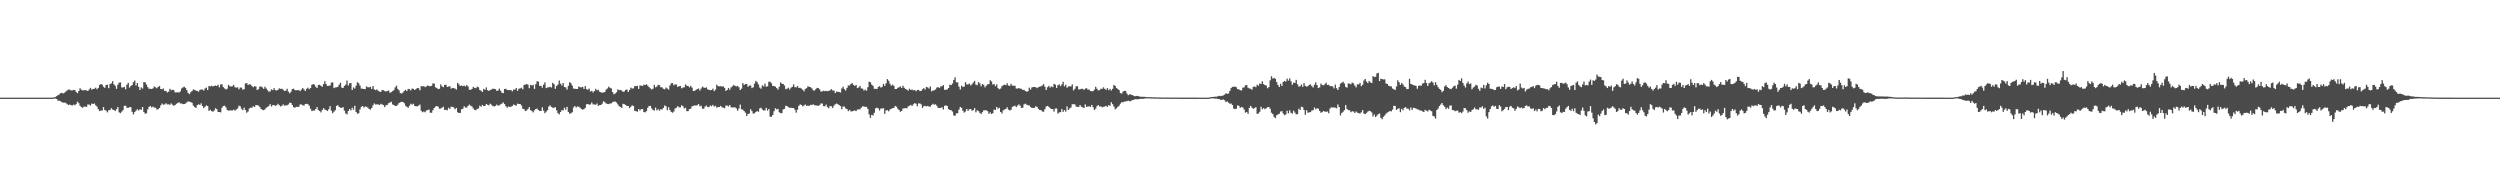 <?xml version="1.0" encoding="UTF-8"?>
<svg xmlns="http://www.w3.org/2000/svg" width="1920" height="150">
  <path d="M0 74.999h1v1.000H0zM1 74.999h1v1.000H1zM2 74.999h1v1.000H2zM3 74.999h1v1.000H3zM4 74.999h1v1.000H4zM5 74.999h1v1.000H5zM6 74.999h1v1.000H6zM7 74.999h1v1.000H7zM8 75.000h1v1.000H8zM9 75.000h1v1.000H9zM10 75.000h1v1.000H10zM11 75.000h1v1.000H11zM12 75.000h1v1.000H12zM13 75.000h1v1.000H13zM14 75.000h1v1.000H14zM15 75.000h1v1.000H15zM16 75.000h1v1.000H16zM17 75.000h1v1.000H17zM18 75.000h1v1.000H18zM19 75.000h1v1.000H19zM20 75.000h1v1.000H20zM21 75.000h1v1.000H21zM22 75.000h1v1.000H22zM23 75.000h1v1.000H23zM24 75.000h1v1.000H24zM25 75.000h1v1.000H25zM26 75.000h1v1.000H26zM27 75.000h1v1.000H27zM28 75.000h1v1.000H28zM29 75.000h1v1.000H29zM30 75.000h1v1.000H30zM31 75.000h1v1.000H31zM32 75.000h1v1.000H32zM33 75.000h1v1.000H33zM34 75.000h1v1.000H34zM35 75.000h1v1.000H35zM36 75.000h1v1.000H36zM37 75.000h1v1.000H37zM38 75.000h1v1.000H38zM39 75.000h1v1.000H39zM40 74.961h1v1.000H40zM41 74.732h1v1.000H41zM42 74.458h1v1.195H42zM43 73.848h1v2.140H43zM44 73.108h1v4.185H44zM45 72.558h1v4.777H45zM46 71.506h1v6.195H46zM47 71.329h1v7.165H47zM48 71.784h1v7.062H48zM49 71.219h1v7.561H49zM50 70.342h1v8.679H50zM51 69.546h1v10.389H51zM52 68.823h1v11.810H52zM53 68.778h1v11.513H53zM54 69.412h1v11.332H54zM55 69.446h1v11.629H55zM56 69.027h1v11.330H56zM57 69.177h1v11.666H57zM58 70.584h1v9.379H58zM59 71.531h1v6.575H59zM60 69.903h1v9.306H60zM61 67.771h1v13.497H61zM62 68.870h1v13.343H62zM63 69.441h1v13.331H63zM64 69.313h1v12.521H64zM65 69.148h1v12.748H65zM66 69.424h1v12.627H66zM67 69.896h1v10.331H67zM68 68.693h1v11.618H68zM69 67.505h1v13.549H69zM70 68.880h1v10.660H70zM71 68.325h1v11.564H71zM72 68.148h1v11.327H72zM73 67.332h1v13.519H73zM74 68.552h1v13.333H74zM75 67.545h1v16.328H75zM76 65.178h1v20.133H76zM77 64.503h1v20.404H77zM78 65.029h1v19.830H78zM79 66.633h1v15.588H79zM80 67.442h1v17.095H80zM81 65.217h1v19.712H81zM82 65.099h1v21.230H82zM83 67.728h1v16.953H83zM84 64.623h1v19.900H84zM85 64.022h1v19.069H85zM86 62.338h1v21.796H86zM87 64.713h1v19.812H87zM88 65.910h1v19.378H88zM89 68.205h1v15.714H89zM90 65.059h1v17.182H90zM91 63.471h1v22.814H91zM92 63.290h1v23.656H92zM93 67.147h1v18.596H93zM94 67.229h1v17.407H94zM95 66.668h1v14.620H95zM96 68.553h1v12.635H96zM97 65.013h1v17.725H97zM98 63.591h1v19.246H98zM99 67.294h1v14.982H99zM100 65.979h1v16.331H100zM101 65.343h1v20.588H101zM102 63.115h1v24.719H102zM103 61.868h1v24.222H103zM104 65.655h1v19.284H104zM105 63.725h1v20.169H105zM106 66.679h1v18.177H106zM107 69.128h1v14.820H107zM108 67.144h1v17.151H108zM109 67.973h1v14.211H109zM110 63.104h1v22.846H110zM111 63.200h1v24.132H111zM112 64.904h1v22.066H112zM113 66.907h1v17.135H113zM114 68.194h1v13.887H114zM115 68.149h1v13.270H115zM116 68.369h1v14.219H116zM117 67.814h1v14.048H117zM118 66.410h1v16.287H118zM119 67.072h1v15.638H119zM120 67.812h1v16.429H120zM121 66.647h1v17.186H121zM122 66.108h1v16.818H122zM123 68.368h1v12.559H123zM124 68.545h1v10.989H124zM125 68.015h1v12.441H125zM126 69.907h1v10.267H126zM127 69.710h1v9.579H127zM128 71.025h1v9.222H128zM129 70.395h1v9.733H129zM130 68.195h1v12.310H130zM131 69.337h1v10.049H131zM132 68.936h1v11.483H132zM133 69.237h1v12.090H133zM134 70.986h1v9.664H134zM135 70.891h1v8.785H135zM136 70.931h1v8.259H136zM137 70.993h1v7.499H137zM138 70.230h1v9.210H138zM139 67.963h1v11.480H139zM140 67.115h1v12.861H140zM141 66.576h1v13.369H141zM142 67.458h1v12.067H142zM143 69.202h1v9.337H143zM144 71.393h1v6.486H144zM145 72.274h1v5.736H145zM146 70.834h1v7.566H146zM147 69.932h1v9.034H147zM148 68.644h1v12.473H148zM149 69.068h1v13.104H149zM150 69.517h1v13.377H150zM151 69.868h1v10.938H151zM152 70.417h1v9.642H152zM153 69.027h1v11.557H153zM154 68.697h1v10.670H154zM155 68.781h1v12.643H155zM156 69.543h1v13.481H156zM157 67.931h1v14.055H157zM158 67.294h1v13.630H158zM159 69.161h1v12.290H159zM160 65.998h1v19.128H160zM161 66.426h1v17.836H161zM162 65.856h1v19.501H162zM163 66.407h1v19.402H163zM164 65.999h1v18.900H164zM165 65.648h1v17.474H165zM166 66.057h1v17.766H166zM167 65.026h1v20.995H167zM168 67.124h1v18.873H168zM169 64.941h1v21.403H169zM170 64.658h1v18.152H170zM171 66.923h1v14.483H171zM172 67.908h1v13.223H172zM173 68.728h1v13.697H173zM174 68.131h1v16.283H174zM175 65.192h1v19.779H175zM176 66.224h1v18.511H176zM177 66.445h1v18.408H177zM178 66.191h1v18.663H178zM179 65.115h1v19.129H179zM180 67.039h1v17.946H180zM181 67.283h1v16.860H181zM182 67.091h1v16.276H182zM183 68.615h1v12.564H183zM184 67.201h1v14.439H184zM185 67.255h1v16.314H185zM186 68.924h1v15.701H186zM187 68.444h1v14.233H187zM188 64.098h1v20.368H188zM189 63.791h1v22.793H189zM190 65.243h1v20.420H190zM191 64.751h1v18.577H191zM192 64.944h1v17.737H192zM193 66.072h1v16.663H193zM194 67.000h1v14.546H194zM195 66.136h1v16.049H195zM196 66.528h1v14.154H196zM197 69.074h1v11.728H197zM198 68.567h1v12.505H198zM199 66.599h1v15.508H199zM200 66.356h1v17.317H200zM201 67.140h1v17.212H201zM202 68.194h1v16.435H202zM203 66.575h1v17.421H203zM204 68.004h1v14.743H204zM205 69.280h1v12.819H205zM206 70.438h1v10.905H206zM207 70.118h1v9.866H207zM208 68.610h1v13.137H208zM209 69.212h1v11.549H209zM210 67.695h1v12.952H210zM211 69.258h1v12.035H211zM212 69.466h1v11.391H212zM213 68.988h1v10.738H213zM214 67.858h1v12.965H214zM215 68.254h1v13.501H215zM216 68.152h1v13.088H216zM217 68.902h1v11.269H217zM218 69.889h1v11.251H218zM219 69.619h1v11.299H219zM220 68.165h1v12.805H220zM221 70.341h1v9.902H221zM222 71.694h1v7.186H222zM223 70.436h1v8.608H223zM224 68.344h1v12.289H224zM225 68.122h1v14.189H225zM226 69.246h1v13.473H226zM227 69.376h1v12.616H227zM228 69.182h1v12.943H228zM229 69.246h1v12.768H229zM230 69.998h1v10.246H230zM231 68.766h1v11.475H231zM232 67.531h1v13.343H232zM233 68.766h1v12.338H233zM234 69.884h1v10.033H234zM235 68.183h1v11.541H235zM236 67.328h1v12.716H236zM237 68.502h1v12.626H237zM238 67.561h1v15.953H238zM239 65.200h1v20.112H239zM240 64.507h1v20.411H240zM241 65.032h1v19.837H241zM242 66.636h1v17.133H242zM243 67.619h1v14.602H243zM244 65.218h1v19.328H244zM245 65.096h1v20.205H245zM246 65.916h1v20.410H246zM247 66.623h1v17.901H247zM248 64.587h1v18.506H248zM249 62.339h1v21.798H249zM250 64.591h1v19.936H250zM251 66.023h1v19.268H251zM252 65.911h1v18.011H252zM253 65.679h1v15.907H253zM254 63.472h1v21.512H254zM255 63.291h1v23.656H255zM256 67.674h1v18.071H256zM257 67.146h1v17.493H257zM258 67.043h1v14.244H258zM259 66.668h1v14.140H259zM260 65.013h1v17.090H260zM261 63.592h1v19.148H261zM262 67.295h1v15.543H262zM263 67.605h1v14.672H263zM264 65.979h1v18.963H264zM265 64.996h1v22.097H265zM266 61.868h1v25.966H266zM267 65.651h1v19.655H267zM268 63.947h1v19.810H268zM269 63.725h1v21.131H269zM270 69.129h1v13.623H270zM271 67.144h1v17.153H271zM272 67.989h1v13.250H272zM273 65.803h1v20.148H273zM274 63.104h1v24.228H274zM275 63.924h1v23.046H275zM276 65.726h1v18.316H276zM277 68.040h1v14.041H277zM278 68.150h1v13.245H278zM279 68.369h1v14.219H279zM280 68.431h1v13.432H280zM281 66.410h1v15.581H281zM282 67.011h1v15.686H282zM283 67.072h1v16.624H283zM284 66.647h1v17.593H284zM285 68.319h1v14.607H285zM286 66.105h1v14.804H286zM287 68.676h1v10.780H287zM288 69.262h1v11.009H288zM289 68.599h1v11.579H289zM290 69.799h1v10.383H290zM291 70.336h1v10.309H291zM292 70.533h1v9.197H292zM293 69.073h1v11.142H293zM294 69.306h1v11.361H294zM295 69.975h1v12.306H295zM296 70.309h1v10.580H296zM297 69.901h1v10.573H297zM298 69.555h1v9.679H298zM299 71.289h1v7.480H299zM300 70.771h1v7.337H300zM301 70.030h1v10.177H301zM302 69.215h1v11.454H302zM303 67.132h1v14.152H303zM304 65.797h1v15.630H304zM305 68.257h1v12.190H305zM306 69.404h1v9.737H306zM307 71.521h1v6.949H307zM308 71.832h1v6.352H308zM309 71.022h1v7.339H309zM310 69.811h1v9.431H310zM311 68.975h1v12.230H311zM312 69.949h1v12.128H312zM313 68.259h1v14.552H313zM314 68.508h1v12.682H314zM315 69.491h1v10.175H315zM316 68.001h1v12.398H316zM317 68.252h1v11.408H317zM318 69.120h1v12.283H318zM319 68.407h1v13.225H319zM320 67.560h1v14.119H320zM321 67.761h1v13.384H321zM322 69.321h1v10.934H322zM323 66.117h1v18.915H323zM324 66.375h1v19.841H324zM325 66.116h1v19.495H325zM326 66.906h1v19.291H326zM327 66.345h1v18.496H327zM328 65.588h1v18.985H328zM329 66.078h1v18.063H329zM330 66.255h1v20.331H330zM331 65.900h1v20.656H331zM332 63.985h1v20.649H332zM333 64.233h1v18.690H333zM334 67.033h1v14.856H334zM335 67.627h1v13.757H335zM336 68.389h1v13.535H336zM337 68.192h1v15.334H337zM338 64.813h1v18.567H338zM339 66.314h1v16.387H339zM340 66.980h1v15.010H340zM341 65.233h1v19.219H341zM342 65.027h1v19.232H342zM343 66.765h1v17.960H343zM344 66.455h1v16.286H344zM345 66.195h1v17.538H345zM346 68.109h1v13.860H346zM347 67.507h1v14.575H347zM348 67.702h1v14.888H348zM349 68.063h1v15.889H349zM350 68.797h1v14.122H350zM351 63.581h1v22.622H351zM352 64.806h1v21.987H352zM353 66.046h1v20.652H353zM354 65.619h1v18.318H354zM355 66.125h1v17.375H355zM356 65.767h1v15.879H356zM357 66.397h1v16.184H357zM358 65.295h1v17.305H358zM359 66.478h1v14.824H359zM360 68.957h1v11.396H360zM361 68.961h1v12.253H361zM362 68.285h1v13.527H362zM363 66.720h1v16.567H363zM364 67.490h1v16.944H364zM365 67.738h1v16.882H365zM366 66.499h1v17.125H366zM367 67.076h1v16.245H367zM368 69.120h1v12.041H368zM369 69.672h1v12.362H369zM370 70.601h1v9.986H370zM371 68.175h1v13.268H371zM372 69.023h1v12.404H372zM373 67.118h1v12.762H373zM374 69.298h1v11.176H374zM375 69.831h1v11.104H375zM376 69.037h1v10.591H376zM377 68.743h1v11.687H377zM378 68.067h1v13.462H378zM379 68.231h1v13.491H379zM380 68.445h1v12.889H380zM381 69.809h1v10.509H381zM382 69.479h1v11.680H382zM383 68.066h1v12.755H383zM384 69.648h1v10.458H384zM385 71.249h1v8.291H385zM386 71.513h1v7.139H386zM387 68.366h1v11.542H387zM388 68.156h1v13.417H388zM389 69.107h1v13.641H389zM390 69.207h1v12.633H390zM391 69.145h1v12.969H391zM392 69.228h1v12.756H392zM393 70.130h1v11.220H393zM394 68.775h1v11.477H394zM395 68.825h1v12.040H395zM396 67.517h1v13.595H396zM397 69.748h1v9.838H397zM398 68.163h1v11.731H398zM399 67.899h1v11.974H399zM400 67.342h1v13.704H400zM401 68.563h1v14.950H401zM402 65.199h1v18.682H402zM403 64.962h1v20.344H403zM404 64.491h1v20.363H404zM405 65.028h1v18.730H405zM406 67.728h1v14.491H406zM407 65.211h1v19.319H407zM408 65.704h1v19.602H408zM409 65.101h1v21.227H409zM410 68.251h1v16.416H410zM411 64.625h1v19.088H411zM412 62.336h1v21.094H412zM413 62.706h1v21.818H413zM414 66.019h1v19.170H414zM415 65.909h1v19.377H415zM416 67.323h1v15.146H416zM417 65.059h1v19.926H417zM418 63.290h1v23.656H418zM419 67.674h1v18.071H419zM420 67.149h1v17.485H420zM421 67.042h1v14.764H421zM422 66.668h1v14.263H422zM423 67.246h1v14.857H423zM424 63.592h1v19.145H424zM425 64.670h1v18.167H425zM426 68.189h1v14.088H426zM427 65.978h1v18.758H427zM428 64.997h1v21.922H428zM429 61.868h1v25.966H429zM430 64.263h1v21.813H430zM431 65.621h1v18.983H431zM432 63.724h1v21.131H432zM433 66.803h1v15.948H433zM434 67.145h1v17.150H434zM435 68.839h1v13.221H435zM436 65.889h1v20.061H436zM437 63.105h1v24.227H437zM438 63.925h1v23.045H438zM439 65.724h1v20.492H439zM440 68.040h1v14.571H440zM441 68.149h1v13.247H441zM442 68.277h1v14.311H442zM443 68.368h1v13.402H443zM444 66.410h1v15.581H444zM445 67.011h1v15.686H445zM446 67.072h1v16.624H446zM447 66.647h1v17.594H447zM448 68.319h1v15.515H448zM449 66.105h1v16.712H449zM450 68.523h1v11.595H450zM451 68.931h1v10.931H451zM452 67.981h1v12.460H452zM453 70.287h1v9.891H453zM454 69.723h1v8.972H454zM455 71.012h1v9.181H455zM456 69.948h1v10.296H456zM457 68.202h1v12.289H457zM458 69.362h1v10.105H458zM459 68.934h1v12.376H459zM460 70.386h1v10.349H460zM461 70.865h1v9.780H461zM462 71.214h1v8.436H462zM463 70.955h1v6.776H463zM464 70.731h1v7.763H464zM465 68.799h1v10.633H465zM466 67.963h1v11.868H466zM467 66.569h1v13.398H467zM468 67.455h1v12.069H468zM469 67.919h1v11.448H469zM470 70.721h1v7.764H470zM471 72.392h1v5.609H471zM472 71.782h1v6.228H472zM473 70.838h1v7.898H473zM474 68.644h1v11.522H474zM475 69.263h1v12.296H475zM476 69.070h1v13.103H476zM477 69.517h1v13.377H477zM478 70.559h1v9.172H478zM479 70.184h1v9.874H479zM480 69.027h1v11.557H480zM481 68.697h1v12.727H481zM482 70.612h1v10.796H482zM483 69.110h1v13.914H483zM484 67.294h1v14.692H484zM485 67.983h1v12.925H485zM486 67.912h1v13.539H486zM487 65.998h1v19.127H487zM488 66.221h1v19.136H488zM489 65.856h1v19.952H489zM490 68.295h1v15.422H490zM491 65.648h1v19.251H491zM492 65.748h1v18.075H492zM493 66.057h1v17.690H493zM494 65.026h1v20.995H494zM495 65.355h1v20.989H495zM496 64.658h1v20.674H496zM497 65.803h1v17.007H497zM498 66.923h1v14.484H498zM499 67.908h1v13.420H499zM500 68.728h1v14.507H500zM501 68.131h1v16.283H501zM502 65.192h1v19.779H502zM503 67.056h1v15.571H503zM504 66.445h1v18.409H504zM505 65.115h1v18.752H505zM506 65.455h1v19.530H506zM507 67.039h1v16.803H507zM508 67.091h1v17.052H508zM509 68.205h1v14.671H509zM510 68.615h1v12.378H510zM511 67.201h1v14.439H511zM512 67.993h1v16.632H512zM513 68.851h1v13.528H513zM514 65.626h1v18.840H514zM515 63.937h1v22.025H515zM516 63.791h1v22.793H516zM517 65.523h1v20.139H517zM518 64.751h1v18.577H518zM519 64.944h1v17.791H519zM520 66.754h1v14.738H520zM521 66.219h1v16.197H521zM522 66.018h1v16.458H522zM523 67.823h1v13.042H523zM524 67.212h1v14.355H524zM525 67.048h1v16.246H525zM526 64.810h1v17.983H526zM527 65.849h1v19.539H527zM528 66.039h1v19.317H528zM529 67.064h1v16.708H529zM530 65.892h1v17.613H530zM531 67.276h1v14.407H531zM532 69.819h1v11.466H532zM533 69.767h1v11.187H533zM534 69.031h1v12.010H534zM535 68.363h1v12.479H535zM536 67.930h1v11.908H536zM537 69.515h1v12.124H537zM538 67.978h1v13.196H538zM539 66.509h1v16.945H539zM540 67.225h1v16.348H540zM541 67.557h1v14.321H541zM542 67.061h1v14.014H542zM543 68.605h1v13.587H543zM544 68.971h1v13.375H544zM545 69.264h1v11.791H545zM546 69.136h1v12.467H546zM547 68.109h1v12.449H547zM548 69.991h1v11.885H548zM549 68.815h1v12.466H549zM550 65.025h1v17.646H550zM551 66.195h1v16.028H551zM552 66.292h1v15.830H552zM553 66.156h1v15.141H553zM554 66.548h1v15.774H554zM555 66.282h1v16.479H555zM556 67.406h1v15.751H556zM557 69.809h1v11.231H557zM558 69.058h1v12.041H558zM559 67.551h1v14.203H559zM560 68.905h1v11.723H560zM561 67.119h1v15.286H561zM562 66.295h1v16.278H562zM563 65.243h1v17.260H563zM564 65.923h1v16.512H564zM565 66.391h1v16.929H565zM566 65.971h1v19.055H566zM567 67.011h1v16.336H567zM568 69.180h1v11.175H568zM569 68.100h1v15.769H569zM570 63.792h1v20.480H570zM571 65.265h1v20.084H571zM572 64.521h1v22.017H572zM573 64.472h1v24.653H573zM574 66.621h1v20.923H574zM575 65.729h1v21.431H575zM576 65.645h1v18.267H576zM577 67.695h1v17.730H577zM578 67.017h1v20.256H578zM579 64.253h1v22.735H579zM580 62.103h1v23.891H580zM581 63.059h1v22.207H581zM582 64.882h1v21.005H582zM583 67.213h1v16.114H583zM584 68.146h1v14.581H584zM585 65.547h1v18.594H585zM586 66.349h1v18.523H586zM587 64.243h1v20.517H587zM588 66.616h1v16.162H588zM589 66.272h1v18.732H589zM590 62.761h1v20.966H590zM591 62.773h1v26.877H591zM592 63.990h1v25.662H592zM593 66.013h1v22.232H593zM594 66.108h1v19.306H594zM595 66.518h1v16.644H595zM596 67.623h1v16.405H596zM597 68.813h1v14.771H597zM598 66.633h1v19.600H598zM599 63.294h1v23.629H599zM600 64.320h1v22.583H600zM601 64.437h1v19.610H601zM602 65.669h1v17.868H602zM603 68.580h1v12.641H603zM604 68.119h1v13.385H604zM605 67.309h1v15.040H605zM606 68.722h1v14.034H606zM607 67.313h1v15.470H607zM608 66.650h1v16.282H608zM609 64.828h1v18.165H609zM610 66.930h1v17.346H610zM611 67.117h1v19.413H611zM612 66.033h1v18.173H612zM613 67.552h1v13.776H613zM614 67.427h1v12.746H614zM615 68.053h1v12.554H615zM616 68.854h1v12.929H616zM617 70.137h1v10.870H617zM618 68.237h1v12.049H618zM619 67.721h1v13.615H619zM620 66.255h1v14.837H620zM621 66.654h1v14.711H621zM622 66.978h1v13.518H622zM623 67.849h1v12.844H623zM624 69.258h1v10.796H624zM625 69.618h1v11.217H625zM626 68.525h1v12.385H626zM627 67.466h1v13.680H627zM628 67.641h1v13.673H628zM629 68.624h1v12.075H629zM630 70.279h1v9.211H630zM631 70.197h1v9.258H631zM632 69.614h1v11.926H632zM633 70.017h1v11.606H633zM634 69.701h1v10.650H634zM635 70.043h1v12.194H635zM636 69.774h1v13.365H636zM637 69.397h1v11.977H637zM638 68.452h1v13.194H638zM639 69.478h1v13.440H639zM640 69.516h1v11.627H640zM641 71.478h1v8.655H641zM642 70.314h1v9.216H642zM643 70.543h1v9.463H643zM644 70.612h1v10.151H644zM645 71.069h1v10.434H645zM646 67.939h1v15.963H646zM647 66.588h1v15.251H647zM648 68.432h1v13.413H648zM649 69.506h1v13.720H649zM650 67.482h1v16.310H650zM651 65.627h1v19.793H651zM652 65.625h1v18.773H652zM653 64.456h1v21.087H653zM654 63.778h1v21.704H654zM655 65.191h1v19.921H655zM656 66.007h1v18.849H656zM657 65.191h1v20.160H657zM658 67.659h1v16.442H658zM659 67.114h1v16.903H659zM660 66.022h1v17.900H660zM661 67.874h1v14.770H661zM662 68.117h1v13.599H662zM663 69.539h1v12.179H663zM664 68.827h1v13.294H664zM665 69.611h1v12.461H665zM666 67.034h1v16.641H666zM667 62.740h1v25.129H667zM668 63.108h1v27.373H668zM669 64.988h1v23.241H669zM670 65.889h1v22.801H670zM671 68.202h1v18.416H671zM672 68.221h1v15.030H672zM673 68.408h1v14.341H673zM674 66.866h1v16.378H674zM675 66.132h1v18.803H675zM676 67.282h1v16.095H676zM677 66.728h1v16.698H677zM678 64.412h1v18.662H678zM679 65.966h1v21.504H679zM680 64.010h1v20.755H680zM681 60.770h1v23.871H681zM682 61.994h1v23.530H682zM683 64.244h1v19.879H683zM684 65.840h1v17.727H684zM685 64.997h1v18.096H685zM686 65.966h1v16.909H686zM687 68.385h1v12.976H687zM688 68.367h1v13.619H688zM689 67.372h1v16.122H689zM690 67.077h1v17.395H690zM691 66.301h1v19.573H691zM692 67.510h1v17.689H692zM693 65.839h1v17.505H693zM694 67.371h1v15.840H694zM695 68.292h1v14.628H695zM696 68.855h1v14.418H696zM697 69.562h1v12.156H697zM698 68.113h1v13.073H698zM699 69.059h1v11.501H699zM700 68.779h1v12.567H700zM701 69.402h1v10.700H701zM702 69.131h1v10.038H702zM703 70.079h1v9.622H703zM704 69.196h1v12.423H704zM705 69.009h1v10.413H705zM706 69.916h1v9.560H706zM707 69.773h1v10.429H707zM708 68.541h1v14.306H708zM709 67.671h1v13.942H709zM710 68.775h1v12.504H710zM711 66.747h1v15.021H711zM712 67.114h1v14.251H712zM713 68.009h1v13.850H713zM714 66.396h1v15.429H714zM715 70.152h1v10.502H715zM716 69.508h1v10.139H716zM717 69.370h1v11.055H717zM718 68.658h1v11.411H718zM719 67.282h1v13.996H719zM720 66.861h1v16.033H720zM721 67.658h1v15.226H721zM722 66.339h1v16.544H722zM723 66.241h1v16.104H723zM724 65.401h1v18.743H724zM725 68.924h1v12.360H725zM726 68.962h1v11.957H726zM727 68.649h1v12.822H727zM728 67.578h1v16.261H728zM729 65.095h1v19.401H729zM730 65.378h1v19.283H730zM731 64.166h1v21.497H731zM732 61.377h1v27.209H732zM733 59.387h1v29.658H733zM734 63.194h1v23.927H734zM735 63.272h1v23.675H735zM736 66.502h1v17.683H736zM737 68.696h1v13.419H737zM738 65.774h1v17.066H738zM739 66.739h1v18.250H739zM740 66.584h1v19.914H740zM741 63.099h1v22.488H741zM742 64.887h1v18.815H742zM743 64.828h1v20.326H743zM744 64.161h1v19.755H744zM745 65.577h1v18.207H745zM746 64.718h1v20.324H746zM747 63.369h1v21.192H747zM748 62.118h1v20.926H748zM749 64.981h1v21.278H749zM750 65.408h1v19.271H750zM751 63.099h1v22.186H751zM752 64.038h1v22.638H752zM753 66.290h1v21.291H753zM754 64.550h1v21.626H754zM755 65.140h1v19.663H755zM756 67.084h1v17.602H756zM757 65.790h1v18.925H757zM758 64.745h1v20.650H758zM759 64.615h1v22.780H759zM760 61.572h1v24.732H760zM761 62.568h1v24.961H761zM762 64.880h1v22.059H762zM763 64.574h1v19.598H763zM764 66.179h1v18.266H764zM765 64.828h1v17.314H765zM766 67.699h1v15.798H766zM767 68.523h1v14.264H767zM768 67.978h1v18.044H768zM769 66.224h1v20.938H769zM770 65.426h1v19.364H770zM771 65.029h1v19.101H771zM772 65.398h1v18.283H772zM773 63.950h1v18.437H773zM774 65.650h1v18.540H774zM775 66.064h1v18.759H775zM776 64.398h1v19.920H776zM777 65.722h1v16.336H777zM778 65.827h1v15.809H778zM779 65.838h1v15.312H779zM780 67.919h1v14.363H780zM781 68.088h1v13.032H781zM782 67.530h1v12.635H782zM783 68.087h1v13.088H783zM784 68.185h1v14.759H784zM785 69.111h1v13.575H785zM786 68.925h1v11.178H786zM787 69.940h1v9.683H787zM788 70.403h1v9.981H788zM789 70.084h1v10.806H789zM790 67.344h1v13.580H790zM791 68.744h1v13.421H791zM792 67.180h1v15.729H792zM793 66.754h1v16.151H793zM794 66.837h1v15.942H794zM795 67.038h1v14.608H795zM796 67.681h1v14.460H796zM797 66.974h1v16.686H797zM798 66.555h1v17.969H798zM799 66.258h1v18.256H799zM800 65.665h1v20.001H800zM801 64.630h1v21.123H801zM802 66.632h1v17.234H802zM803 69.104h1v12.669H803zM804 67.035h1v14.332H804zM805 65.961h1v16.040H805zM806 67.230h1v15.886H806zM807 66.372h1v17.346H807zM808 66.917h1v16.872H808zM809 64.419h1v21.303H809zM810 65.026h1v18.339H810zM811 67.545h1v15.775H811zM812 65.494h1v21.742H812zM813 64.786h1v21.513H813zM814 66.205h1v19.936H814zM815 64.872h1v18.869H815zM816 62.813h1v23.114H816zM817 66.297h1v18.237H817zM818 65.064h1v20.721H818zM819 67.379h1v14.318H819zM820 66.412h1v18.117H820zM821 66.238h1v17.116H821zM822 66.430h1v16.084H822zM823 64.802h1v15.261H823zM824 69.405h1v10.596H824zM825 68.196h1v11.967H825zM826 66.232h1v15.658H826zM827 66.237h1v15.857H827zM828 68.689h1v13.443H828zM829 68.536h1v12.100H829zM830 68.190h1v13.806H830zM831 68.203h1v14.253H831zM832 68.993h1v13.936H832zM833 68.116h1v12.081H833zM834 67.760h1v14.340H834zM835 68.816h1v12.915H835zM836 68.779h1v12.959H836zM837 69.878h1v12.174H837zM838 70.103h1v10.495H838zM839 69.987h1v12.394H839zM840 68.852h1v15.622H840zM841 66.612h1v16.852H841zM842 68.167h1v13.396H842zM843 69.450h1v11.258H843zM844 69.236h1v12.508H844zM845 68.097h1v13.602H845zM846 68.255h1v14.199H846zM847 67.075h1v14.926H847zM848 68.210h1v13.592H848zM849 69.047h1v12.198H849zM850 67.611h1v14.462H850zM851 69.266h1v11.496H851zM852 68.231h1v13.023H852zM853 69.492h1v9.066H853zM854 68.205h1v11.806H854zM855 65.165h1v16.671H855zM856 66.043h1v17.922H856zM857 67.512h1v15.650H857zM858 68.408h1v13.620H858zM859 69.243h1v11.892H859zM860 71.466h1v8.151H860zM861 71.861h1v6.641H861zM862 70.328h1v8.272H862zM863 69.802h1v8.210H863zM864 69.856h1v8.036H864zM865 71.815h1v5.910H865zM866 73.128h1v4.176H866zM867 72.468h1v5.281H867zM868 72.570h1v5.101H868zM869 73.029h1v3.898H869zM870 73.427h1v3.263H870zM871 73.937h1v2.341H871zM872 73.786h1v2.359H872zM873 73.603h1v2.697H873zM874 73.875h1v2.249H874zM875 74.232h1v1.792H875zM876 74.278h1v1.483H876zM877 74.340h1v1.608H877zM878 74.367h1v1.489H878zM879 74.396h1v1.169H879zM880 74.554h1v1.000H880zM881 74.627h1v1.000H881zM882 74.549h1v1.000H882zM883 74.629h1v1.000H883zM884 74.703h1v1.000H884zM885 74.792h1v1.000H885zM886 74.701h1v1.000H886zM887 74.775h1v1.000H887zM888 74.787h1v1.000H888zM889 74.828h1v1.000H889zM890 74.814h1v1.000H890zM891 74.875h1v1.000H891zM892 74.905h1v1.000H892zM893 74.882h1v1.000H893zM894 74.897h1v1.000H894zM895 74.896h1v1.000H895zM896 74.923h1v1.000H896zM897 74.897h1v1.000H897zM898 74.915h1v1.000H898zM899 74.942h1v1.000H899zM900 74.956h1v1.000H900zM901 74.950h1v1.000H901zM902 74.914h1v1.000H902zM903 74.908h1v1.000H903zM904 74.934h1v1.000H904zM905 74.948h1v1.000H905zM906 74.964h1v1.000H906zM907 74.966h1v1.000H907zM908 74.973h1v1.000H908zM909 74.978h1v1.000H909zM910 74.972h1v1.000H910zM911 74.974h1v1.000H911zM912 74.979h1v1.000H912zM913 74.983h1v1.000H913zM914 74.982h1v1.000H914zM915 74.979h1v1.000H915zM916 74.972h1v1.000H916zM917 74.978h1v1.000H917zM918 74.977h1v1.000H918zM919 74.982h1v1.000H919zM920 74.990h1v1.000H920zM921 74.992h1v1.000H921zM922 74.993h1v1.000H922zM923 74.992h1v1.000H923zM924 74.990h1v1.000H924zM925 74.991h1v1.000H925zM926 74.993h1v1.000H926zM927 74.994h1v1.000H927zM928 74.924h1v1.000H928zM929 74.666h1v1.000H929zM930 74.514h1v1.000H930zM931 74.422h1v1.084H931zM932 74.415h1v1.234H932zM933 74.212h1v1.589H933zM934 74.263h1v1.482H934zM935 73.808h1v2.334H935zM936 73.594h1v2.481H936zM937 73.851h1v2.866H937zM938 73.574h1v3.098H938zM939 73.267h1v3.083H939zM940 72.679h1v4.322H940zM941 71.635h1v6.740H941zM942 72.090h1v5.807H942zM943 71.777h1v7.050H943zM944 69.814h1v9.841H944zM945 67.675h1v11.851H945zM946 66.651h1v14.010H946zM947 66.705h1v16.675H947zM948 66.391h1v17.403H948zM949 66.998h1v16.579H949zM950 68.416h1v12.475H950zM951 68.657h1v12.633H951zM952 69.223h1v13.612H952zM953 69.517h1v12.599H953zM954 67.329h1v15.229H954zM955 67.111h1v16.950H955zM956 65.520h1v21.014H956zM957 65.344h1v20.606H957zM958 67.362h1v20.095H958zM959 67.909h1v14.883H959zM960 68.197h1v13.126H960zM961 68.882h1v13.735H961zM962 66.709h1v16.874H962zM963 66.422h1v16.649H963zM964 66.976h1v15.288H964zM965 65.048h1v22.396H965zM966 65.835h1v21.314H966zM967 64.079h1v21.795H967zM968 64.461h1v17.495H968zM969 62.423h1v21.483H969zM970 64.603h1v18.396H970zM971 65.401h1v18.519H971zM972 65.670h1v17.469H972zM973 67.812h1v14.502H973zM974 66.847h1v15.331H974zM975 61.719h1v21.804H975zM976 58.579h1v28.005H976zM977 60.325h1v27.284H977zM978 59.849h1v29.882H978zM979 60.592h1v30.197H979zM980 63.072h1v25.449H980zM981 65.270h1v22.646H981zM982 66.795h1v20.563H982zM983 64.317h1v21.349H983zM984 65.979h1v19.393H984zM985 62.982h1v24.211H985zM986 62.081h1v26.411H986zM987 62.730h1v25.177H987zM988 60.348h1v24.679H988zM989 61.919h1v25.131H989zM990 60.154h1v24.586H990zM991 62.421h1v24.234H991zM992 65.054h1v22.225H992zM993 63.476h1v21.507H993zM994 63.690h1v22.785H994zM995 61.331h1v26.474H995zM996 64.732h1v22.943H996zM997 66.467h1v17.015H997zM998 66.240h1v18.258H998zM999 64.866h1v17.117H999zM1000 66.661h1v15.708H1000zM1001 63.823h1v20.676H1001zM1002 65.961h1v22.130H1002zM1003 66.576h1v18.038H1003zM1004 66.141h1v20.506H1004zM1005 65.125h1v21.089H1005zM1006 64.796h1v21.340H1006zM1007 66.158h1v18.664H1007zM1008 67.220h1v17.471H1008zM1009 65.097h1v17.481H1009zM1010 63.220h1v20.733H1010zM1011 65.402h1v17.693H1011zM1012 67.620h1v15.889H1012zM1013 67.047h1v18.142H1013zM1014 64.218h1v22.428H1014zM1015 65.299h1v20.773H1015zM1016 65.576h1v19.673H1016zM1017 64.712h1v20.978H1017zM1018 63.487h1v22.397H1018zM1019 65.233h1v20.395H1019zM1020 65.135h1v21.836H1020zM1021 66.196h1v17.135H1021zM1022 66.082h1v16.311H1022zM1023 66.425h1v16.223H1023zM1024 67.885h1v14.591H1024zM1025 64.984h1v17.775H1025zM1026 67.746h1v15.475H1026zM1027 69.126h1v11.106H1027zM1028 66.878h1v15.334H1028zM1029 64.234h1v24.426H1029zM1030 63.528h1v23.247H1030zM1031 62.779h1v23.041H1031zM1032 64.088h1v20.559H1032zM1033 66.719h1v13.954H1033zM1034 67.339h1v16.328H1034zM1035 64.050h1v20.537H1035zM1036 64.265h1v20.437H1036zM1037 64.783h1v21.371H1037zM1038 63.413h1v22.039H1038zM1039 64.065h1v21.587H1039zM1040 65.706h1v21.052H1040zM1041 67.099h1v18.574H1041zM1042 64.748h1v21.767H1042zM1043 64.750h1v22.130H1043zM1044 63.656h1v23.591H1044zM1045 66.182h1v20.094H1045zM1046 65.081h1v19.461H1046zM1047 61.851h1v25.465H1047zM1048 60.647h1v26.937H1048zM1049 62.667h1v24.080H1049zM1050 63.803h1v21.911H1050zM1051 62.106h1v23.002H1051zM1052 63.253h1v22.138H1052zM1053 63.777h1v22.590H1053zM1054 58.475h1v30.981H1054zM1055 59.206h1v28.778H1055zM1056 58.957h1v30.951H1056zM1057 56.354h1v32.425H1057zM1058 55.906h1v31.771H1058zM1059 62.257h1v24.889H1059zM1060 60.399h1v30.062H1060zM1061 60.728h1v30.875H1061zM1062 61.052h1v28.670H1062zM1063 60.908h1v27.760H1063zM1064 64.126h1v23.188H1064zM1065 64.506h1v21.895H1065zM1066 65.844h1v20.043H1066zM1067 66.242h1v18.968H1067zM1068 66.362h1v19.176H1068zM1069 67.987h1v16.210H1069zM1070 68.522h1v12.682H1070zM1071 69.148h1v12.242H1071zM1072 66.402h1v18.022H1072zM1073 61.683h1v21.952H1073zM1074 63.124h1v19.979H1074zM1075 65.202h1v20.984H1075zM1076 63.816h1v19.748H1076zM1077 64.871h1v19.860H1077zM1078 66.434h1v16.418H1078zM1079 66.917h1v15.381H1079zM1080 68.493h1v14.919H1080zM1081 68.286h1v15.164H1081zM1082 60.544h1v24.219H1082zM1083 64.423h1v18.143H1083zM1084 64.833h1v19.597H1084zM1085 65.452h1v17.311H1085zM1086 65.561h1v17.432H1086zM1087 65.945h1v17.405H1087zM1088 68.141h1v15.864H1088zM1089 65.950h1v18.234H1089zM1090 65.599h1v19.256H1090zM1091 65.924h1v19.022H1091zM1092 64.210h1v21.343H1092zM1093 63.862h1v22.158H1093zM1094 61.297h1v23.093H1094zM1095 63.702h1v21.294H1095zM1096 65.938h1v19.690H1096zM1097 64.000h1v20.319H1097zM1098 63.395h1v21.471H1098zM1099 62.435h1v23.017H1099zM1100 63.408h1v25.560H1100zM1101 65.596h1v23.858H1101zM1102 63.136h1v27.968H1102zM1103 65.191h1v19.276H1103zM1104 66.988h1v16.441H1104zM1105 68.272h1v13.190H1105zM1106 69.029h1v11.263H1106zM1107 70.833h1v8.259H1107zM1108 69.745h1v11.084H1108zM1109 66.398h1v15.569H1109zM1110 65.359h1v18.467H1110zM1111 66.883h1v15.746H1111zM1112 67.580h1v15.999H1112zM1113 68.203h1v12.881H1113zM1114 68.472h1v12.520H1114zM1115 67.358h1v17.167H1115zM1116 66.226h1v18.431H1116zM1117 65.747h1v19.707H1117zM1118 68.056h1v17.006H1118zM1119 65.010h1v19.884H1119zM1120 61.386h1v25.120H1120zM1121 62.226h1v23.909H1121zM1122 60.159h1v26.721H1122zM1123 63.628h1v22.068H1123zM1124 65.753h1v17.239H1124zM1125 67.228h1v15.992H1125zM1126 64.056h1v20.576H1126zM1127 62.639h1v23.929H1127zM1128 64.565h1v21.003H1128zM1129 64.053h1v21.969H1129zM1130 68.571h1v15.985H1130zM1131 67.238h1v16.672H1131zM1132 66.487h1v16.119H1132zM1133 65.151h1v18.800H1133zM1134 65.646h1v18.268H1134zM1135 68.205h1v16.116H1135zM1136 69.745h1v12.790H1136zM1137 67.248h1v15.350H1137zM1138 67.748h1v13.923H1138zM1139 65.196h1v18.462H1139zM1140 67.945h1v14.798H1140zM1141 65.469h1v23.934H1141zM1142 63.474h1v27.627H1142zM1143 64.529h1v21.565H1143zM1144 68.105h1v15.670H1144zM1145 68.246h1v13.397H1145zM1146 68.406h1v12.572H1146zM1147 69.204h1v12.744H1147zM1148 69.088h1v12.212H1148zM1149 67.018h1v16.542H1149zM1150 66.446h1v17.335H1150zM1151 66.577h1v14.228H1151zM1152 68.266h1v13.589H1152zM1153 66.366h1v19.156H1153zM1154 66.838h1v17.814H1154zM1155 64.558h1v19.074H1155zM1156 68.474h1v13.641H1156zM1157 67.006h1v15.182H1157zM1158 66.549h1v18.055H1158zM1159 66.745h1v15.201H1159zM1160 68.355h1v12.930H1160zM1161 67.679h1v15.087H1161zM1162 66.970h1v16.237H1162zM1163 67.672h1v17.481H1163zM1164 66.118h1v17.478H1164zM1165 69.350h1v12.415H1165zM1166 68.733h1v13.704H1166zM1167 64.175h1v18.903H1167zM1168 67.218h1v15.261H1168zM1169 67.976h1v15.338H1169zM1170 67.512h1v15.422H1170zM1171 70.264h1v11.078H1171zM1172 68.869h1v12.083H1172zM1173 68.225h1v13.669H1173zM1174 67.921h1v13.759H1174zM1175 67.001h1v16.252H1175zM1176 66.738h1v16.978H1176zM1177 66.121h1v16.955H1177zM1178 67.710h1v17.600H1178zM1179 65.858h1v18.279H1179zM1180 65.138h1v20.438H1180zM1181 65.303h1v18.287H1181zM1182 65.612h1v18.144H1182zM1183 67.597h1v17.913H1183zM1184 67.620h1v17.416H1184zM1185 67.900h1v15.087H1185zM1186 68.093h1v15.803H1186zM1187 68.556h1v14.293H1187zM1188 68.419h1v14.359H1188zM1189 69.363h1v11.960H1189zM1190 67.790h1v13.839H1190zM1191 66.863h1v16.101H1191zM1192 65.206h1v23.110H1192zM1193 64.810h1v23.752H1193zM1194 64.502h1v23.184H1194zM1195 62.776h1v22.831H1195zM1196 66.003h1v16.056H1196zM1197 67.416h1v13.642H1197zM1198 63.684h1v22.537H1198zM1199 63.666h1v23.192H1199zM1200 64.297h1v21.577H1200zM1201 64.070h1v21.911H1201zM1202 63.425h1v20.096H1202zM1203 64.734h1v17.595H1203zM1204 67.151h1v14.139H1204zM1205 68.935h1v15.423H1205zM1206 66.022h1v19.164H1206zM1207 65.650h1v17.905H1207zM1208 65.231h1v20.161H1208zM1209 69.148h1v14.035H1209zM1210 63.522h1v23.119H1210zM1211 62.502h1v24.865H1211zM1212 65.254h1v22.475H1212zM1213 66.338h1v21.943H1213zM1214 66.993h1v17.895H1214zM1215 64.892h1v17.690H1215zM1216 62.639h1v22.436H1216zM1217 65.530h1v23.041H1217zM1218 65.226h1v24.242H1218zM1219 65.606h1v20.004H1219zM1220 62.668h1v22.728H1220zM1221 61.149h1v20.356H1221zM1222 65.186h1v21.321H1222zM1223 61.680h1v29.212H1223zM1224 62.143h1v31.539H1224zM1225 61.104h1v34.441H1225zM1226 57.239h1v37.349H1226zM1227 58.784h1v29.285H1227zM1228 58.946h1v30.288H1228zM1229 59.252h1v28.009H1229zM1230 61.448h1v23.773H1230zM1231 61.746h1v22.302H1231zM1232 65.579h1v22.822H1232zM1233 66.344h1v21.845H1233zM1234 67.626h1v15.178H1234zM1235 66.040h1v17.434H1235zM1236 66.732h1v16.494H1236zM1237 65.682h1v16.846H1237zM1238 69.726h1v11.822H1238zM1239 67.037h1v15.473H1239zM1240 66.217h1v17.329H1240zM1241 64.641h1v21.420H1241zM1242 65.138h1v20.198H1242zM1243 66.554h1v16.602H1243zM1244 67.086h1v17.183H1244zM1245 61.892h1v22.318H1245zM1246 60.412h1v22.669H1246zM1247 64.387h1v19.349H1247zM1248 64.207h1v22.677H1248zM1249 61.703h1v25.288H1249zM1250 63.328h1v24.685H1250zM1251 65.100h1v20.189H1251zM1252 64.238h1v17.783H1252zM1253 62.582h1v21.369H1253zM1254 64.461h1v20.222H1254zM1255 65.661h1v19.310H1255zM1256 63.227h1v23.632H1256zM1257 60.077h1v27.980H1257zM1258 60.488h1v26.227H1258zM1259 64.346h1v20.465H1259zM1260 66.654h1v15.719H1260zM1261 65.467h1v19.194H1261zM1262 63.568h1v22.664H1262zM1263 63.256h1v25.634H1263zM1264 64.200h1v25.205H1264zM1265 66.006h1v21.511H1265zM1266 67.317h1v16.832H1266zM1267 66.469h1v13.497H1267zM1268 68.357h1v12.398H1268zM1269 69.576h1v14.010H1269zM1270 68.307h1v16.226H1270zM1271 67.346h1v15.094H1271zM1272 65.368h1v16.783H1272zM1273 68.704h1v13.952H1273zM1274 67.951h1v13.933H1274zM1275 68.002h1v14.589H1275zM1276 64.938h1v18.438H1276zM1277 63.677h1v22.723H1277zM1278 63.973h1v19.681H1278zM1279 61.579h1v23.066H1279zM1280 64.150h1v21.282H1280zM1281 64.480h1v20.111H1281zM1282 67.519h1v14.919H1282zM1283 67.547h1v15.158H1283zM1284 65.174h1v19.671H1284zM1285 64.423h1v20.381H1285zM1286 65.966h1v21.470H1286zM1287 62.812h1v25.907H1287zM1288 65.035h1v26.428H1288zM1289 63.394h1v25.411H1289zM1290 63.576h1v25.133H1290zM1291 66.776h1v19.989H1291zM1292 65.258h1v18.310H1292zM1293 67.587h1v14.843H1293zM1294 65.705h1v17.218H1294zM1295 65.350h1v19.592H1295zM1296 64.526h1v23.438H1296zM1297 65.948h1v21.022H1297zM1298 60.901h1v25.048H1298zM1299 63.485h1v25.103H1299zM1300 65.264h1v20.727H1300zM1301 63.799h1v17.767H1301zM1302 67.080h1v18.833H1302zM1303 63.853h1v20.725H1303zM1304 64.002h1v19.520H1304zM1305 65.418h1v18.023H1305zM1306 64.885h1v19.535H1306zM1307 65.292h1v18.726H1307zM1308 63.772h1v23.277H1308zM1309 64.996h1v19.681H1309zM1310 66.292h1v19.794H1310zM1311 66.313h1v17.075H1311zM1312 66.564h1v20.528H1312zM1313 62.407h1v23.247H1313zM1314 61.363h1v28.439H1314zM1315 62.580h1v26.166H1315zM1316 64.983h1v22.230H1316zM1317 65.720h1v19.292H1317zM1318 66.904h1v18.949H1318zM1319 66.122h1v17.750H1319zM1320 64.615h1v22.543H1320zM1321 63.028h1v25.900H1321zM1322 64.995h1v23.266H1322zM1323 65.062h1v21.776H1323zM1324 65.207h1v17.614H1324zM1325 61.455h1v28.436H1325zM1326 62.621h1v29.021H1326zM1327 61.123h1v29.907H1327zM1328 60.620h1v30.003H1328zM1329 64.549h1v20.783H1329zM1330 64.606h1v19.062H1330zM1331 64.265h1v20.682H1331zM1332 63.595h1v20.499H1332zM1333 62.446h1v24.531H1333zM1334 59.077h1v29.724H1334zM1335 59.050h1v28.648H1335zM1336 62.008h1v23.005H1336zM1337 62.620h1v21.430H1337zM1338 62.902h1v22.235H1338zM1339 64.434h1v22.677H1339zM1340 66.166h1v20.554H1340zM1341 63.605h1v21.520H1341zM1342 67.685h1v14.304H1342zM1343 67.605h1v14.295H1343zM1344 67.993h1v14.640H1344zM1345 68.543h1v12.406H1345zM1346 68.829h1v12.718H1346zM1347 68.412h1v12.614H1347zM1348 68.997h1v11.902H1348zM1349 68.622h1v12.721H1349zM1350 70.463h1v9.459H1350zM1351 68.831h1v11.680H1351zM1352 69.247h1v11.441H1352zM1353 66.131h1v17.005H1353zM1354 66.927h1v20.508H1354zM1355 63.836h1v25.629H1355zM1356 63.331h1v27.381H1356zM1357 65.121h1v22.966H1357zM1358 68.165h1v17.912H1358zM1359 68.796h1v13.708H1359zM1360 68.246h1v12.439H1360zM1361 65.459h1v18.045H1361zM1362 63.460h1v21.508H1362zM1363 64.521h1v20.105H1363zM1364 67.227h1v14.276H1364zM1365 70.496h1v10.522H1365zM1366 69.014h1v12.149H1366zM1367 67.551h1v14.960H1367zM1368 67.548h1v13.744H1368zM1369 66.589h1v14.945H1369zM1370 64.422h1v19.866H1370zM1371 66.266h1v22.060H1371zM1372 64.839h1v21.499H1372zM1373 66.755h1v16.150H1373zM1374 66.762h1v13.710H1374zM1375 69.155h1v10.504H1375zM1376 67.847h1v15.638H1376zM1377 68.161h1v16.167H1377zM1378 67.737h1v15.630H1378zM1379 66.177h1v17.371H1379zM1380 68.510h1v15.274H1380zM1381 63.627h1v21.942H1381zM1382 64.218h1v21.620H1382zM1383 67.679h1v19.660H1383zM1384 67.105h1v14.265H1384zM1385 66.256h1v14.599H1385zM1386 64.880h1v18.878H1386zM1387 64.535h1v19.850H1387zM1388 61.832h1v23.955H1388zM1389 60.726h1v25.703H1389zM1390 64.366h1v20.659H1390zM1391 64.891h1v18.619H1391zM1392 67.108h1v14.970H1392zM1393 66.974h1v13.909H1393zM1394 65.737h1v18.041H1394zM1395 64.939h1v20.424H1395zM1396 63.280h1v21.853H1396zM1397 65.365h1v18.214H1397zM1398 65.571h1v15.899H1398zM1399 67.602h1v13.816H1399zM1400 69.073h1v11.887H1400zM1401 68.949h1v13.316H1401zM1402 68.061h1v15.658H1402zM1403 67.146h1v18.801H1403zM1404 63.597h1v20.822H1404zM1405 63.948h1v22.435H1405zM1406 64.992h1v20.517H1406zM1407 67.545h1v14.441H1407zM1408 66.170h1v16.325H1408zM1409 66.104h1v17.080H1409zM1410 67.950h1v17.222H1410zM1411 65.618h1v19.704H1411zM1412 61.378h1v22.920H1412zM1413 63.505h1v21.274H1413zM1414 65.455h1v18.008H1414zM1415 68.523h1v14.577H1415zM1416 65.489h1v18.748H1416zM1417 66.838h1v18.810H1417zM1418 66.187h1v17.926H1418zM1419 60.152h1v27.501H1419zM1420 60.457h1v28.607H1420zM1421 62.566h1v23.552H1421zM1422 66.644h1v17.747H1422zM1423 67.852h1v14.430H1423zM1424 67.425h1v11.939H1424zM1425 64.381h1v18.820H1425zM1426 64.977h1v19.780H1426zM1427 66.799h1v16.787H1427zM1428 68.211h1v13.832H1428zM1429 68.487h1v12.623H1429zM1430 68.900h1v10.581H1430zM1431 70.799h1v7.793H1431zM1432 71.495h1v7.213H1432zM1433 71.274h1v7.767H1433zM1434 70.871h1v8.129H1434zM1435 71.487h1v7.057H1435zM1436 71.579h1v6.218H1436zM1437 71.988h1v6.149H1437zM1438 72.860h1v4.891H1438zM1439 73.186h1v4.035H1439zM1440 73.754h1v2.555H1440zM1441 73.945h1v1.995H1441zM1442 74.071h1v1.916H1442zM1443 74.038h1v1.900H1443zM1444 74.098h1v1.726H1444zM1445 74.040h1v1.776H1445zM1446 74.120h1v1.724H1446zM1447 74.075h1v1.931H1447zM1448 74.234h1v1.628H1448zM1449 74.075h1v1.729H1449zM1450 74.224h1v1.386H1450zM1451 74.368h1v1.224H1451zM1452 74.424h1v1.185H1452zM1453 74.643h1v1.000H1453zM1454 74.715h1v1.000H1454zM1455 74.840h1v1.000H1455zM1456 74.848h1v1.000H1456zM1457 74.891h1v1.000H1457zM1458 74.903h1v1.000H1458zM1459 74.896h1v1.000H1459zM1460 74.899h1v1.000H1460zM1461 74.899h1v1.000H1461zM1462 74.815h1v1.000H1462zM1463 74.865h1v1.000H1463zM1464 74.879h1v1.000H1464zM1465 74.872h1v1.000H1465zM1466 74.915h1v1.000H1466zM1467 74.914h1v1.000H1467zM1468 74.941h1v1.000H1468zM1469 74.938h1v1.000H1469zM1470 74.931h1v1.000H1470zM1471 74.942h1v1.000H1471zM1472 74.947h1v1.000H1472zM1473 74.946h1v1.000H1473zM1474 74.954h1v1.000H1474zM1475 74.945h1v1.000H1475zM1476 74.943h1v1.000H1476zM1477 74.948h1v1.000H1477zM1478 74.949h1v1.000H1478zM1479 74.956h1v1.000H1479zM1480 74.960h1v1.000H1480zM1481 74.972h1v1.000H1481zM1482 74.977h1v1.000H1482zM1483 74.980h1v1.000H1483zM1484 74.983h1v1.000H1484zM1485 74.974h1v1.000H1485zM1486 74.982h1v1.000H1486zM1487 74.978h1v1.000H1487zM1488 74.979h1v1.000H1488zM1489 74.979h1v1.000H1489zM1490 74.978h1v1.000H1490zM1491 74.975h1v1.000H1491zM1492 74.982h1v1.000H1492zM1493 74.985h1v1.000H1493zM1494 74.988h1v1.000H1494zM1495 74.987h1v1.000H1495zM1496 74.990h1v1.000H1496zM1497 74.990h1v1.000H1497zM1498 74.988h1v1.000H1498zM1499 74.992h1v1.000H1499zM1500 74.844h1v1.000H1500zM1501 74.689h1v1.000H1501zM1502 74.621h1v1.000H1502zM1503 74.435h1v1.000H1503zM1504 74.187h1v1.725H1504zM1505 73.925h1v2.030H1505zM1506 73.885h1v2.289H1506zM1507 73.218h1v3.621H1507zM1508 73.401h1v3.574H1508zM1509 72.550h1v4.825H1509zM1510 72.913h1v4.543H1510zM1511 72.601h1v4.533H1511zM1512 73.002h1v4.668H1512zM1513 71.671h1v7.427H1513zM1514 72.727h1v4.756H1514zM1515 71.520h1v7.256H1515zM1516 70.348h1v9.309H1516zM1517 70.139h1v8.949H1517zM1518 68.363h1v14.469H1518zM1519 66.980h1v19.091H1519zM1520 66.421h1v19.369H1520zM1521 65.916h1v18.786H1521zM1522 67.265h1v16.489H1522zM1523 69.633h1v11.678H1523zM1524 66.091h1v18.556H1524zM1525 64.940h1v19.099H1525zM1526 64.006h1v21.641H1526zM1527 64.083h1v21.408H1527zM1528 64.441h1v20.871H1528zM1529 66.612h1v19.606H1529zM1530 65.364h1v20.246H1530zM1531 66.545h1v19.147H1531zM1532 64.825h1v19.623H1532zM1533 64.901h1v20.341H1533zM1534 67.088h1v17.425H1534zM1535 67.714h1v16.125H1535zM1536 64.093h1v17.155H1536zM1537 61.444h1v21.287H1537zM1538 61.993h1v23.919H1538zM1539 62.635h1v21.604H1539zM1540 64.129h1v19.088H1540zM1541 62.245h1v22.846H1541zM1542 65.574h1v18.052H1542zM1543 66.024h1v18.011H1543zM1544 63.719h1v23.346H1544zM1545 62.762h1v25.736H1545zM1546 62.593h1v28.919H1546zM1547 62.102h1v25.770H1547zM1548 61.252h1v22.601H1548zM1549 65.805h1v18.106H1549zM1550 64.929h1v22.325H1550zM1551 64.892h1v22.108H1551zM1552 62.955h1v28.456H1552zM1553 60.838h1v26.293H1553zM1554 62.714h1v25.931H1554zM1555 61.563h1v24.431H1555zM1556 64.939h1v19.911H1556zM1557 63.230h1v21.521H1557zM1558 63.468h1v21.845H1558zM1559 61.363h1v25.189H1559zM1560 65.309h1v20.729H1560zM1561 65.057h1v21.397H1561zM1562 63.200h1v27.547H1562zM1563 63.459h1v23.765H1563zM1564 65.696h1v21.232H1564zM1565 65.899h1v17.667H1565zM1566 62.132h1v24.155H1566zM1567 64.256h1v20.594H1567zM1568 63.523h1v24.952H1568zM1569 63.699h1v20.809H1569zM1570 67.388h1v17.311H1570zM1571 64.388h1v20.561H1571zM1572 60.560h1v28.054H1572zM1573 63.434h1v23.775H1573zM1574 65.333h1v19.599H1574zM1575 63.828h1v24.280H1575zM1576 64.216h1v22.627H1576zM1577 65.292h1v23.475H1577zM1578 63.156h1v23.027H1578zM1579 63.295h1v23.484H1579zM1580 64.225h1v23.077H1580zM1581 64.233h1v23.711H1581zM1582 61.752h1v27.947H1582zM1583 59.467h1v31.799H1583zM1584 54.603h1v35.646H1584zM1585 61.301h1v30.576H1585zM1586 61.610h1v28.778H1586zM1587 59.231h1v30.210H1587zM1588 62.751h1v25.593H1588zM1589 64.424h1v23.234H1589zM1590 65.492h1v21.038H1590zM1591 65.045h1v22.340H1591zM1592 64.860h1v22.234H1592zM1593 65.245h1v20.118H1593zM1594 64.077h1v21.469H1594zM1595 66.044h1v18.077H1595zM1596 66.595h1v17.646H1596zM1597 67.342h1v17.849H1597zM1598 66.881h1v17.380H1598zM1599 68.096h1v15.262H1599zM1600 68.142h1v14.572H1600zM1601 67.932h1v14.837H1601zM1602 66.440h1v16.037H1602zM1603 62.282h1v21.412H1603zM1604 63.909h1v21.284H1604zM1605 64.629h1v21.001H1605zM1606 62.585h1v23.154H1606zM1607 63.632h1v20.263H1607zM1608 66.822h1v14.431H1608zM1609 67.754h1v13.293H1609zM1610 66.868h1v14.847H1610zM1611 65.211h1v19.952H1611zM1612 64.366h1v22.277H1612zM1613 63.802h1v23.059H1613zM1614 64.339h1v20.690H1614zM1615 66.367h1v19.044H1615zM1616 65.161h1v20.350H1616zM1617 65.945h1v16.548H1617zM1618 66.179h1v15.772H1618zM1619 66.853h1v14.231H1619zM1620 67.282h1v15.179H1620zM1621 66.269h1v14.983H1621zM1622 65.077h1v18.201H1622zM1623 67.021h1v16.388H1623zM1624 67.097h1v17.096H1624zM1625 66.809h1v18.034H1625zM1626 65.814h1v18.969H1626zM1627 64.514h1v19.907H1627zM1628 64.919h1v20.873H1628zM1629 62.788h1v25.651H1629zM1630 63.730h1v22.817H1630zM1631 61.782h1v24.792H1631zM1632 62.450h1v22.375H1632zM1633 65.296h1v20.252H1633zM1634 66.180h1v17.616H1634zM1635 66.218h1v19.248H1635zM1636 65.360h1v19.462H1636zM1637 65.858h1v19.046H1637zM1638 64.421h1v19.836H1638zM1639 64.508h1v22.037H1639zM1640 66.715h1v15.544H1640zM1641 67.398h1v14.530H1641zM1642 66.950h1v16.617H1642zM1643 66.604h1v15.719H1643zM1644 64.710h1v18.173H1644zM1645 67.737h1v17.514H1645zM1646 67.729h1v17.035H1646zM1647 67.533h1v16.724H1647zM1648 65.386h1v19.982H1648zM1649 63.788h1v24.100H1649zM1650 65.356h1v23.548H1650zM1651 66.542h1v19.272H1651zM1652 64.525h1v23.335H1652zM1653 61.741h1v29.571H1653zM1654 56.009h1v33.414H1654zM1655 58.023h1v32.514H1655zM1656 62.283h1v25.715H1656zM1657 64.013h1v23.149H1657zM1658 67.096h1v15.959H1658zM1659 65.170h1v21.619H1659zM1660 63.475h1v21.026H1660zM1661 65.773h1v21.088H1661zM1662 60.900h1v30.308H1662zM1663 58.856h1v28.251H1663zM1664 58.670h1v29.632H1664zM1665 62.508h1v21.671H1665zM1666 64.306h1v19.698H1666zM1667 67.121h1v17.421H1667zM1668 65.889h1v21.150H1668zM1669 66.906h1v15.569H1669zM1670 67.788h1v15.751H1670zM1671 67.581h1v14.400H1671zM1672 66.958h1v15.395H1672zM1673 64.967h1v19.926H1673zM1674 65.937h1v16.945H1674zM1675 68.978h1v12.872H1675zM1676 69.046h1v13.581H1676zM1677 69.349h1v12.388H1677zM1678 67.742h1v15.018H1678zM1679 67.476h1v14.979H1679zM1680 68.173h1v14.011H1680zM1681 65.243h1v19.673H1681zM1682 66.499h1v17.698H1682zM1683 65.946h1v19.641H1683zM1684 66.038h1v19.868H1684zM1685 68.105h1v12.847H1685zM1686 65.925h1v17.008H1686zM1687 67.649h1v16.639H1687zM1688 68.324h1v17.844H1688zM1689 66.999h1v16.841H1689zM1690 66.121h1v18.788H1690zM1691 64.439h1v23.861H1691zM1692 65.306h1v20.684H1692zM1693 66.158h1v23.084H1693zM1694 68.157h1v15.148H1694zM1695 68.618h1v11.924H1695zM1696 67.829h1v16.091H1696zM1697 64.580h1v20.176H1697zM1698 65.966h1v17.255H1698zM1699 65.955h1v16.406H1699zM1700 64.752h1v21.872H1700zM1701 65.034h1v21.738H1701zM1702 63.853h1v23.505H1702zM1703 65.556h1v16.366H1703zM1704 63.145h1v21.187H1704zM1705 65.114h1v17.116H1705zM1706 65.132h1v18.754H1706zM1707 65.250h1v18.111H1707zM1708 67.878h1v14.810H1708zM1709 66.446h1v17.323H1709zM1710 60.514h1v22.271H1710zM1711 58.868h1v28.338H1711zM1712 60.781h1v28.229H1712zM1713 59.767h1v31.325H1713zM1714 60.596h1v28.682H1714zM1715 63.486h1v22.897H1715zM1716 65.565h1v22.080H1716zM1717 66.529h1v18.636H1717zM1718 65.722h1v20.020H1718zM1719 65.183h1v19.893H1719zM1720 62.451h1v24.696H1720zM1721 62.678h1v25.998H1721zM1722 62.548h1v25.689H1722zM1723 59.996h1v26.773H1723zM1724 61.701h1v24.966H1724zM1725 61.479h1v25.071H1725zM1726 62.805h1v23.933H1726zM1727 64.621h1v22.670H1727zM1728 62.507h1v22.451H1728zM1729 63.948h1v24.209H1729zM1730 61.026h1v25.860H1730zM1731 62.324h1v25.379H1731zM1732 67.267h1v16.671H1732zM1733 66.633h1v17.400H1733zM1734 64.816h1v17.219H1734zM1735 66.051h1v16.525H1735zM1736 62.893h1v21.577H1736zM1737 66.233h1v22.465H1737zM1738 67.206h1v18.271H1738zM1739 66.946h1v19.081H1739zM1740 64.662h1v21.681H1740zM1741 66.169h1v20.050H1741zM1742 66.837h1v17.358H1742zM1743 67.443h1v16.461H1743zM1744 63.943h1v18.452H1744zM1745 63.380h1v20.378H1745zM1746 67.606h1v15.472H1746zM1747 68.473h1v16.299H1747zM1748 65.039h1v22.105H1748zM1749 64.053h1v23.217H1749zM1750 62.726h1v24.328H1750zM1751 65.196h1v19.929H1751zM1752 64.343h1v20.972H1752zM1753 64.930h1v19.429H1753zM1754 65.280h1v21.419H1754zM1755 65.517h1v21.629H1755zM1756 64.109h1v18.252H1756zM1757 66.546h1v16.478H1757zM1758 66.811h1v14.782H1758zM1759 68.140h1v13.407H1759zM1760 68.284h1v13.596H1760zM1761 68.806h1v14.416H1761zM1762 68.093h1v13.351H1762zM1763 67.589h1v16.420H1763zM1764 63.924h1v22.842H1764zM1765 64.226h1v21.844H1765zM1766 64.264h1v21.107H1766zM1767 65.281h1v17.932H1767zM1768 69.055h1v11.839H1768zM1769 65.068h1v18.168H1769zM1770 62.744h1v24.238H1770zM1771 62.757h1v23.290H1771zM1772 61.061h1v27.031H1772zM1773 60.284h1v26.521H1773zM1774 62.178h1v26.218H1774zM1775 66.661h1v20.012H1775zM1776 65.288h1v18.739H1776zM1777 66.170h1v17.465H1777zM1778 66.992h1v17.053H1778zM1779 64.537h1v20.658H1779zM1780 66.800h1v16.620H1780zM1781 66.814h1v15.643H1781zM1782 64.966h1v19.921H1782zM1783 66.019h1v17.935H1783zM1784 64.594h1v18.682H1784zM1785 66.440h1v16.015H1785zM1786 65.938h1v16.846H1786zM1787 66.265h1v16.460H1787zM1788 65.337h1v20.099H1788zM1789 62.496h1v26.633H1789zM1790 61.098h1v27.256H1790zM1791 61.497h1v32.077H1791zM1792 60.818h1v30.688H1792zM1793 62.517h1v23.904H1793zM1794 64.140h1v20.538H1794zM1795 60.880h1v23.944H1795zM1796 64.630h1v21.110H1796zM1797 60.881h1v24.912H1797zM1798 64.084h1v20.524H1798zM1799 64.914h1v19.714H1799zM1800 63.613h1v19.350H1800zM1801 68.470h1v15.427H1801zM1802 67.917h1v14.428H1802zM1803 68.051h1v13.388H1803zM1804 66.534h1v14.909H1804zM1805 68.553h1v12.154H1805zM1806 67.776h1v13.446H1806zM1807 68.158h1v16.054H1807zM1808 66.410h1v16.609H1808zM1809 66.000h1v16.541H1809zM1810 69.318h1v12.564H1810zM1811 67.006h1v15.159H1811zM1812 66.985h1v14.263H1812zM1813 70.175h1v11.367H1813zM1814 69.289h1v12.207H1814zM1815 68.588h1v13.133H1815zM1816 67.990h1v13.646H1816zM1817 65.141h1v18.045H1817zM1818 66.648h1v15.214H1818zM1819 69.040h1v10.967H1819zM1820 69.473h1v10.581H1820zM1821 69.114h1v13.776H1821zM1822 65.318h1v19.048H1822zM1823 65.225h1v17.625H1823zM1824 66.539h1v16.447H1824zM1825 68.657h1v13.518H1825zM1826 68.526h1v11.860H1826zM1827 66.815h1v17.536H1827zM1828 64.572h1v19.930H1828zM1829 61.477h1v24.350H1829zM1830 64.178h1v21.556H1830zM1831 66.208h1v20.914H1831zM1832 66.913h1v15.380H1832zM1833 68.938h1v13.481H1833zM1834 68.145h1v14.789H1834zM1835 66.135h1v17.922H1835zM1836 65.492h1v21.220H1836zM1837 65.679h1v19.786H1837zM1838 68.406h1v14.935H1838zM1839 69.503h1v11.415H1839zM1840 70.731h1v8.280H1840zM1841 71.975h1v6.951H1841zM1842 71.973h1v6.453H1842zM1843 71.957h1v5.830H1843zM1844 72.203h1v5.420H1844zM1845 72.584h1v4.516H1845zM1846 73.115h1v3.718H1846zM1847 73.472h1v3.400H1847zM1848 73.551h1v3.144H1848zM1849 73.387h1v3.423H1849zM1850 73.638h1v2.615H1850zM1851 73.947h1v2.007H1851zM1852 74.041h1v1.874H1852zM1853 74.063h1v1.753H1853zM1854 74.282h1v1.506H1854zM1855 74.443h1v1.197H1855zM1856 74.351h1v1.278H1856zM1857 74.431h1v1.137H1857zM1858 74.518h1v1.000H1858zM1859 74.608h1v1.000H1859zM1860 74.614h1v1.000H1860zM1861 74.707h1v1.000H1861zM1862 74.670h1v1.000H1862zM1863 74.741h1v1.000H1863zM1864 74.733h1v1.000H1864zM1865 74.798h1v1.000H1865zM1866 74.786h1v1.000H1866zM1867 74.827h1v1.000H1867zM1868 74.884h1v1.000H1868zM1869 74.903h1v1.000H1869zM1870 74.902h1v1.000H1870zM1871 74.930h1v1.000H1871zM1872 74.952h1v1.000H1872zM1873 74.944h1v1.000H1873zM1874 74.945h1v1.000H1874zM1875 74.963h1v1.000H1875zM1876 74.958h1v1.000H1876zM1877 74.956h1v1.000H1877zM1878 74.966h1v1.000H1878zM1879 74.964h1v1.000H1879zM1880 74.971h1v1.000H1880zM1881 74.966h1v1.000H1881zM1882 74.966h1v1.000H1882zM1883 74.976h1v1.000H1883zM1884 74.988h1v1.000H1884zM1885 74.988h1v1.000H1885zM1886 74.984h1v1.000H1886zM1887 74.987h1v1.000H1887zM1888 74.984h1v1.000H1888zM1889 74.984h1v1.000H1889zM1890 74.989h1v1.000H1890zM1891 74.989h1v1.000H1891zM1892 74.986h1v1.000H1892zM1893 74.986h1v1.000H1893zM1894 74.990h1v1.000H1894zM1895 74.987h1v1.000H1895zM1896 74.991h1v1.000H1896zM1897 74.992h1v1.000H1897zM1898 74.994h1v1.000H1898zM1899 74.995h1v1.000H1899zM1900 74.995h1v1.000H1900zM1901 74.994h1v1.000H1901zM1902 74.993h1v1.000H1902zM1903 74.996h1v1.000H1903zM1904 74.996h1v1.000H1904zM1905 74.996h1v1.000H1905zM1906 74.996h1v1.000H1906zM1907 74.996h1v1.000H1907zM1908 74.996h1v1.000H1908zM1909 74.997h1v1.000H1909zM1910 74.996h1v1.000H1910zM1911 74.997h1v1.000H1911zM1912 74.998h1v1.000H1912zM1913 74.999h1v1.000H1913zM1914 74.998h1v1.000H1914zM1915 74.998h1v1.000H1915zM1916 74.998h1v1.000H1916zM1917 74.998h1v1.000H1917zM1918 74.999h1v1.000H1918zM1919 74.999h1v1.000H1919z" fill="#4a4a4a"></path>
</svg>
